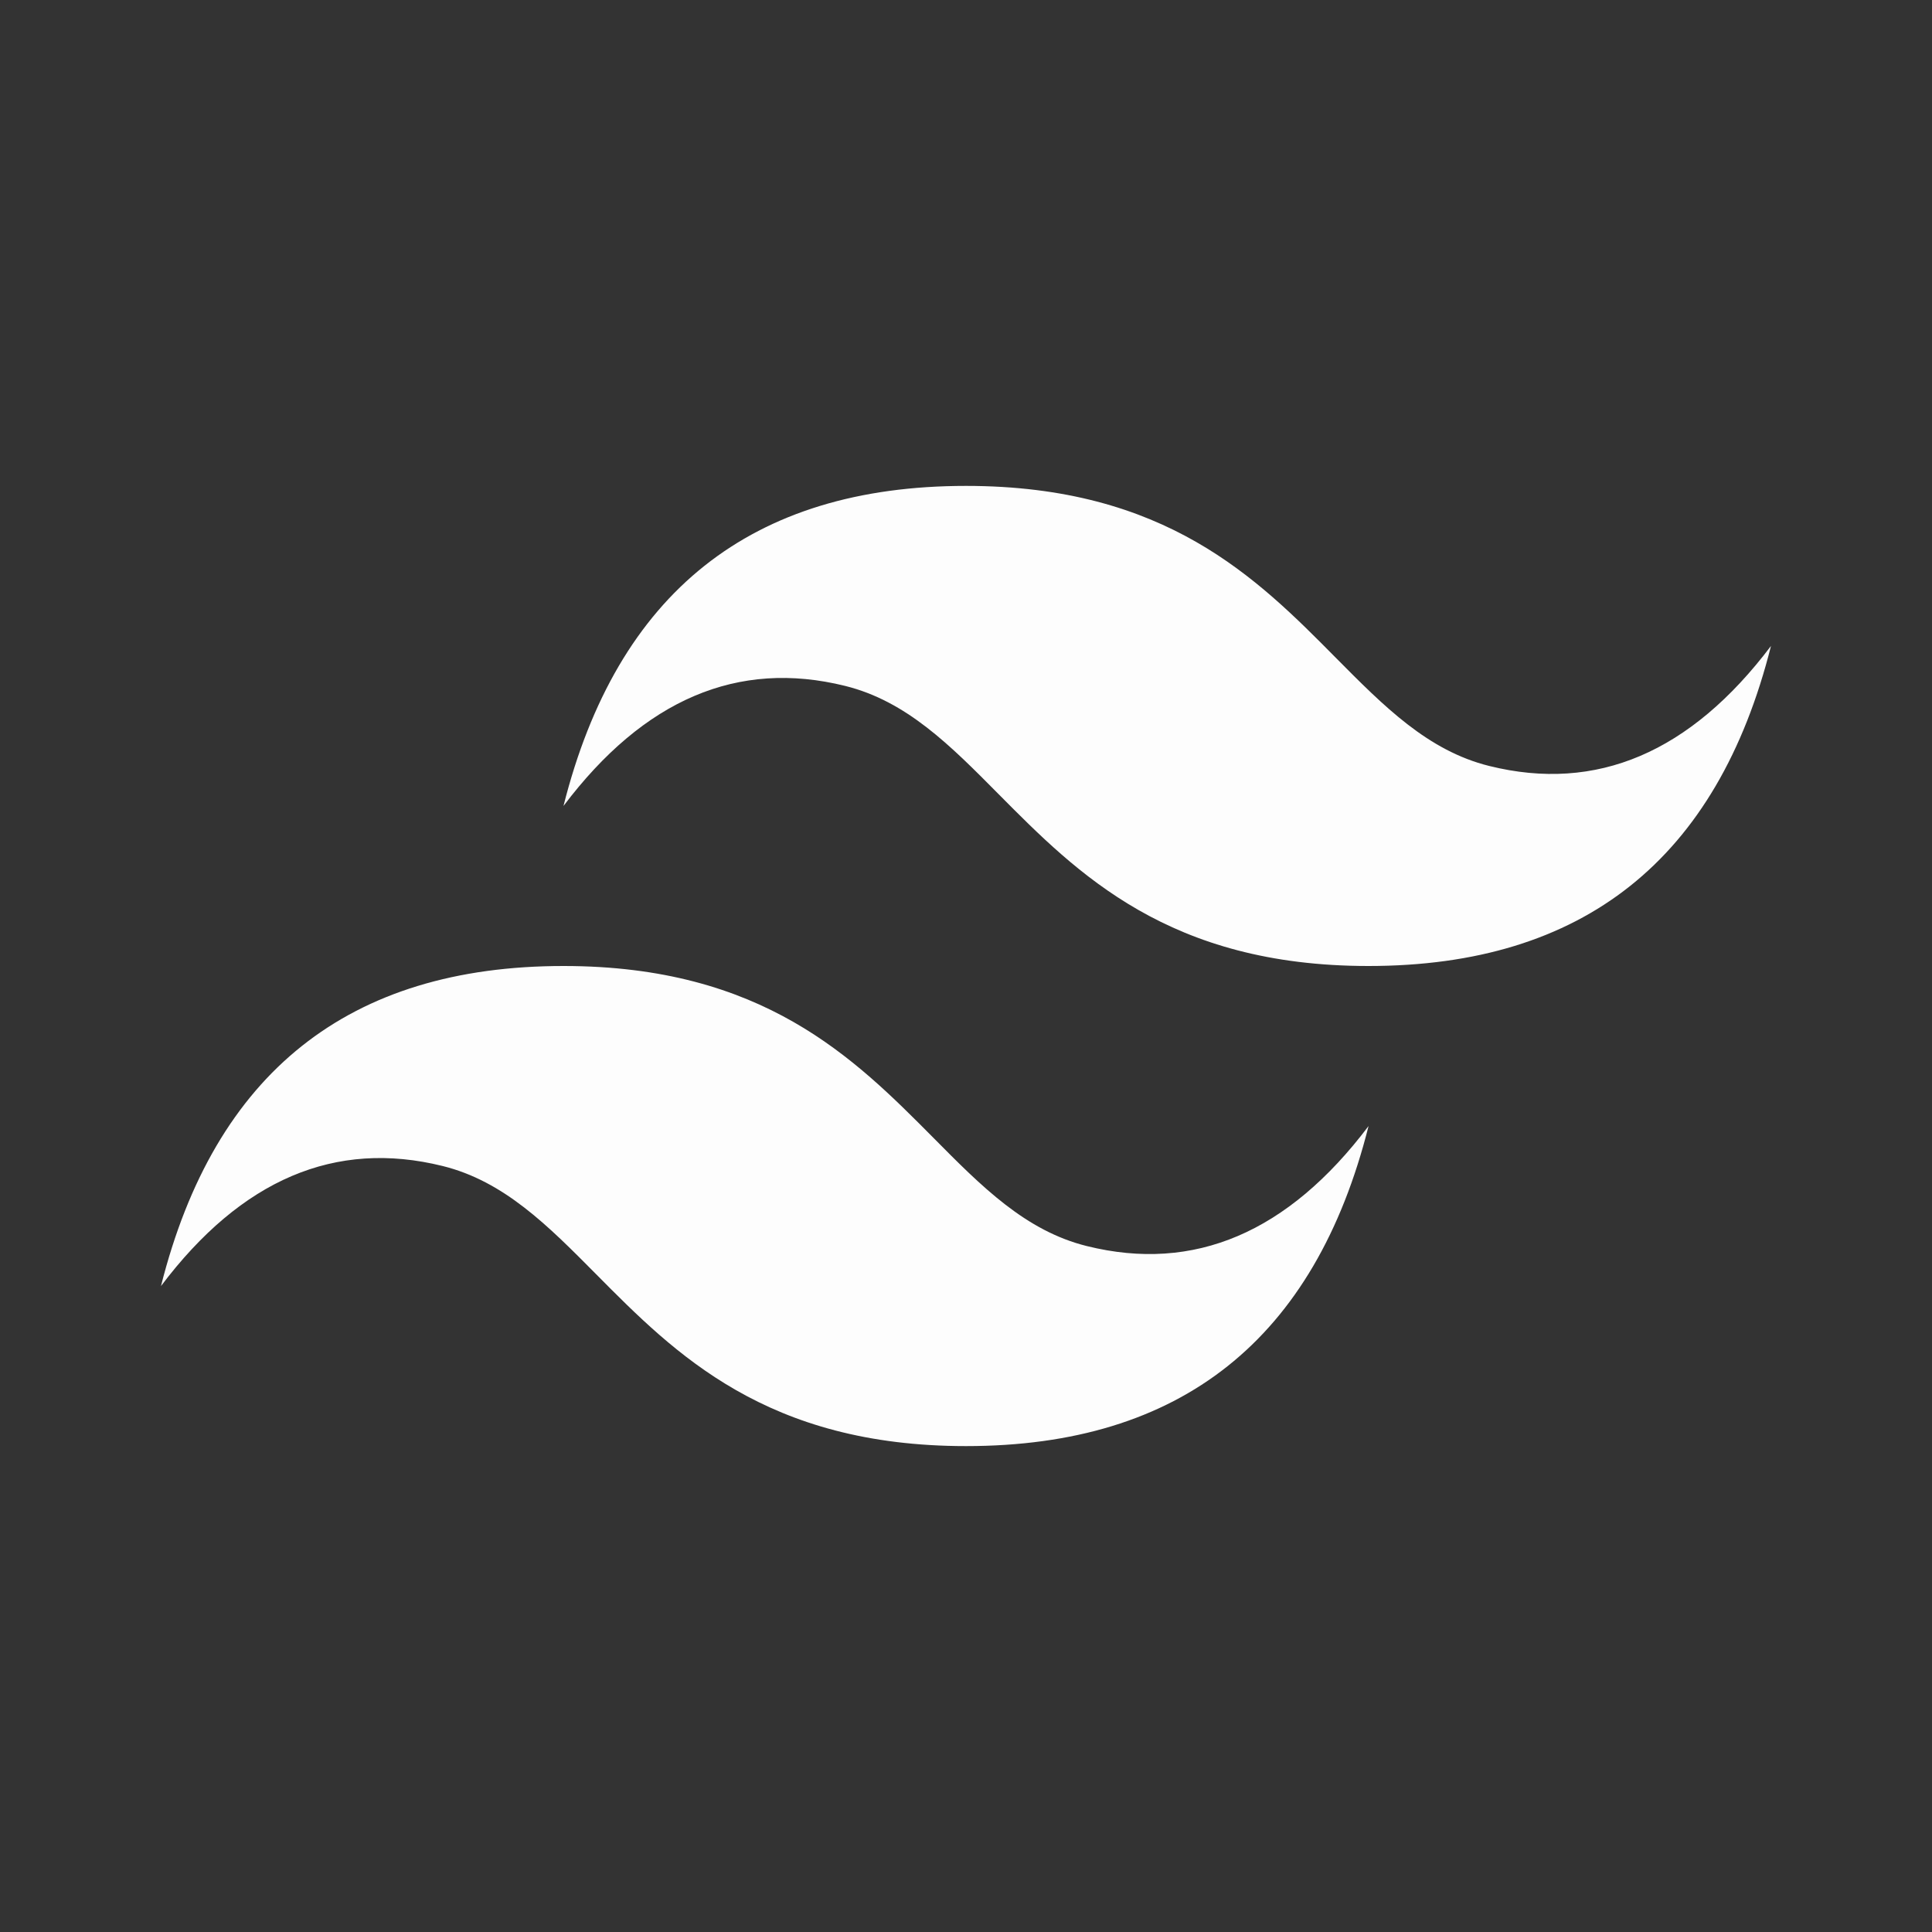 <svg width="80" height="80" viewBox="0 0 80 80" fill="none" xmlns="http://www.w3.org/2000/svg">
<rect x="0" y="0" width="80" height="80" fill="#333333" stroke="none"/>
<path fill-rule="evenodd" clip-rule="evenodd" d="M39.999 20.12C31.109 20.12 25.556 24.537 23.333 33.373C26.666 28.957 30.556 27.3 34.999 28.403C37.536 29.033 39.349 30.863 41.353 32.887C44.623 36.183 48.406 40 56.666 40C65.556 40 71.109 35.583 73.333 26.747C69.999 31.163 66.113 32.82 61.666 31.717C59.129 31.087 57.316 29.257 55.309 27.233C52.043 23.933 48.263 20.12 39.999 20.12ZM23.333 40C14.443 40 8.889 44.417 6.666 53.253C9.999 48.833 13.889 47.18 18.333 48.283C20.869 48.913 22.683 50.743 24.689 52.767C27.956 56.063 31.739 59.88 40.003 59.88C48.893 59.88 54.446 55.463 56.669 46.627C53.336 51.043 49.446 52.7 45.003 51.597C42.466 50.967 40.653 49.137 38.649 47.113C35.376 43.817 31.593 40 23.333 40Z" fill="#FDFDFD"/>
</svg>
